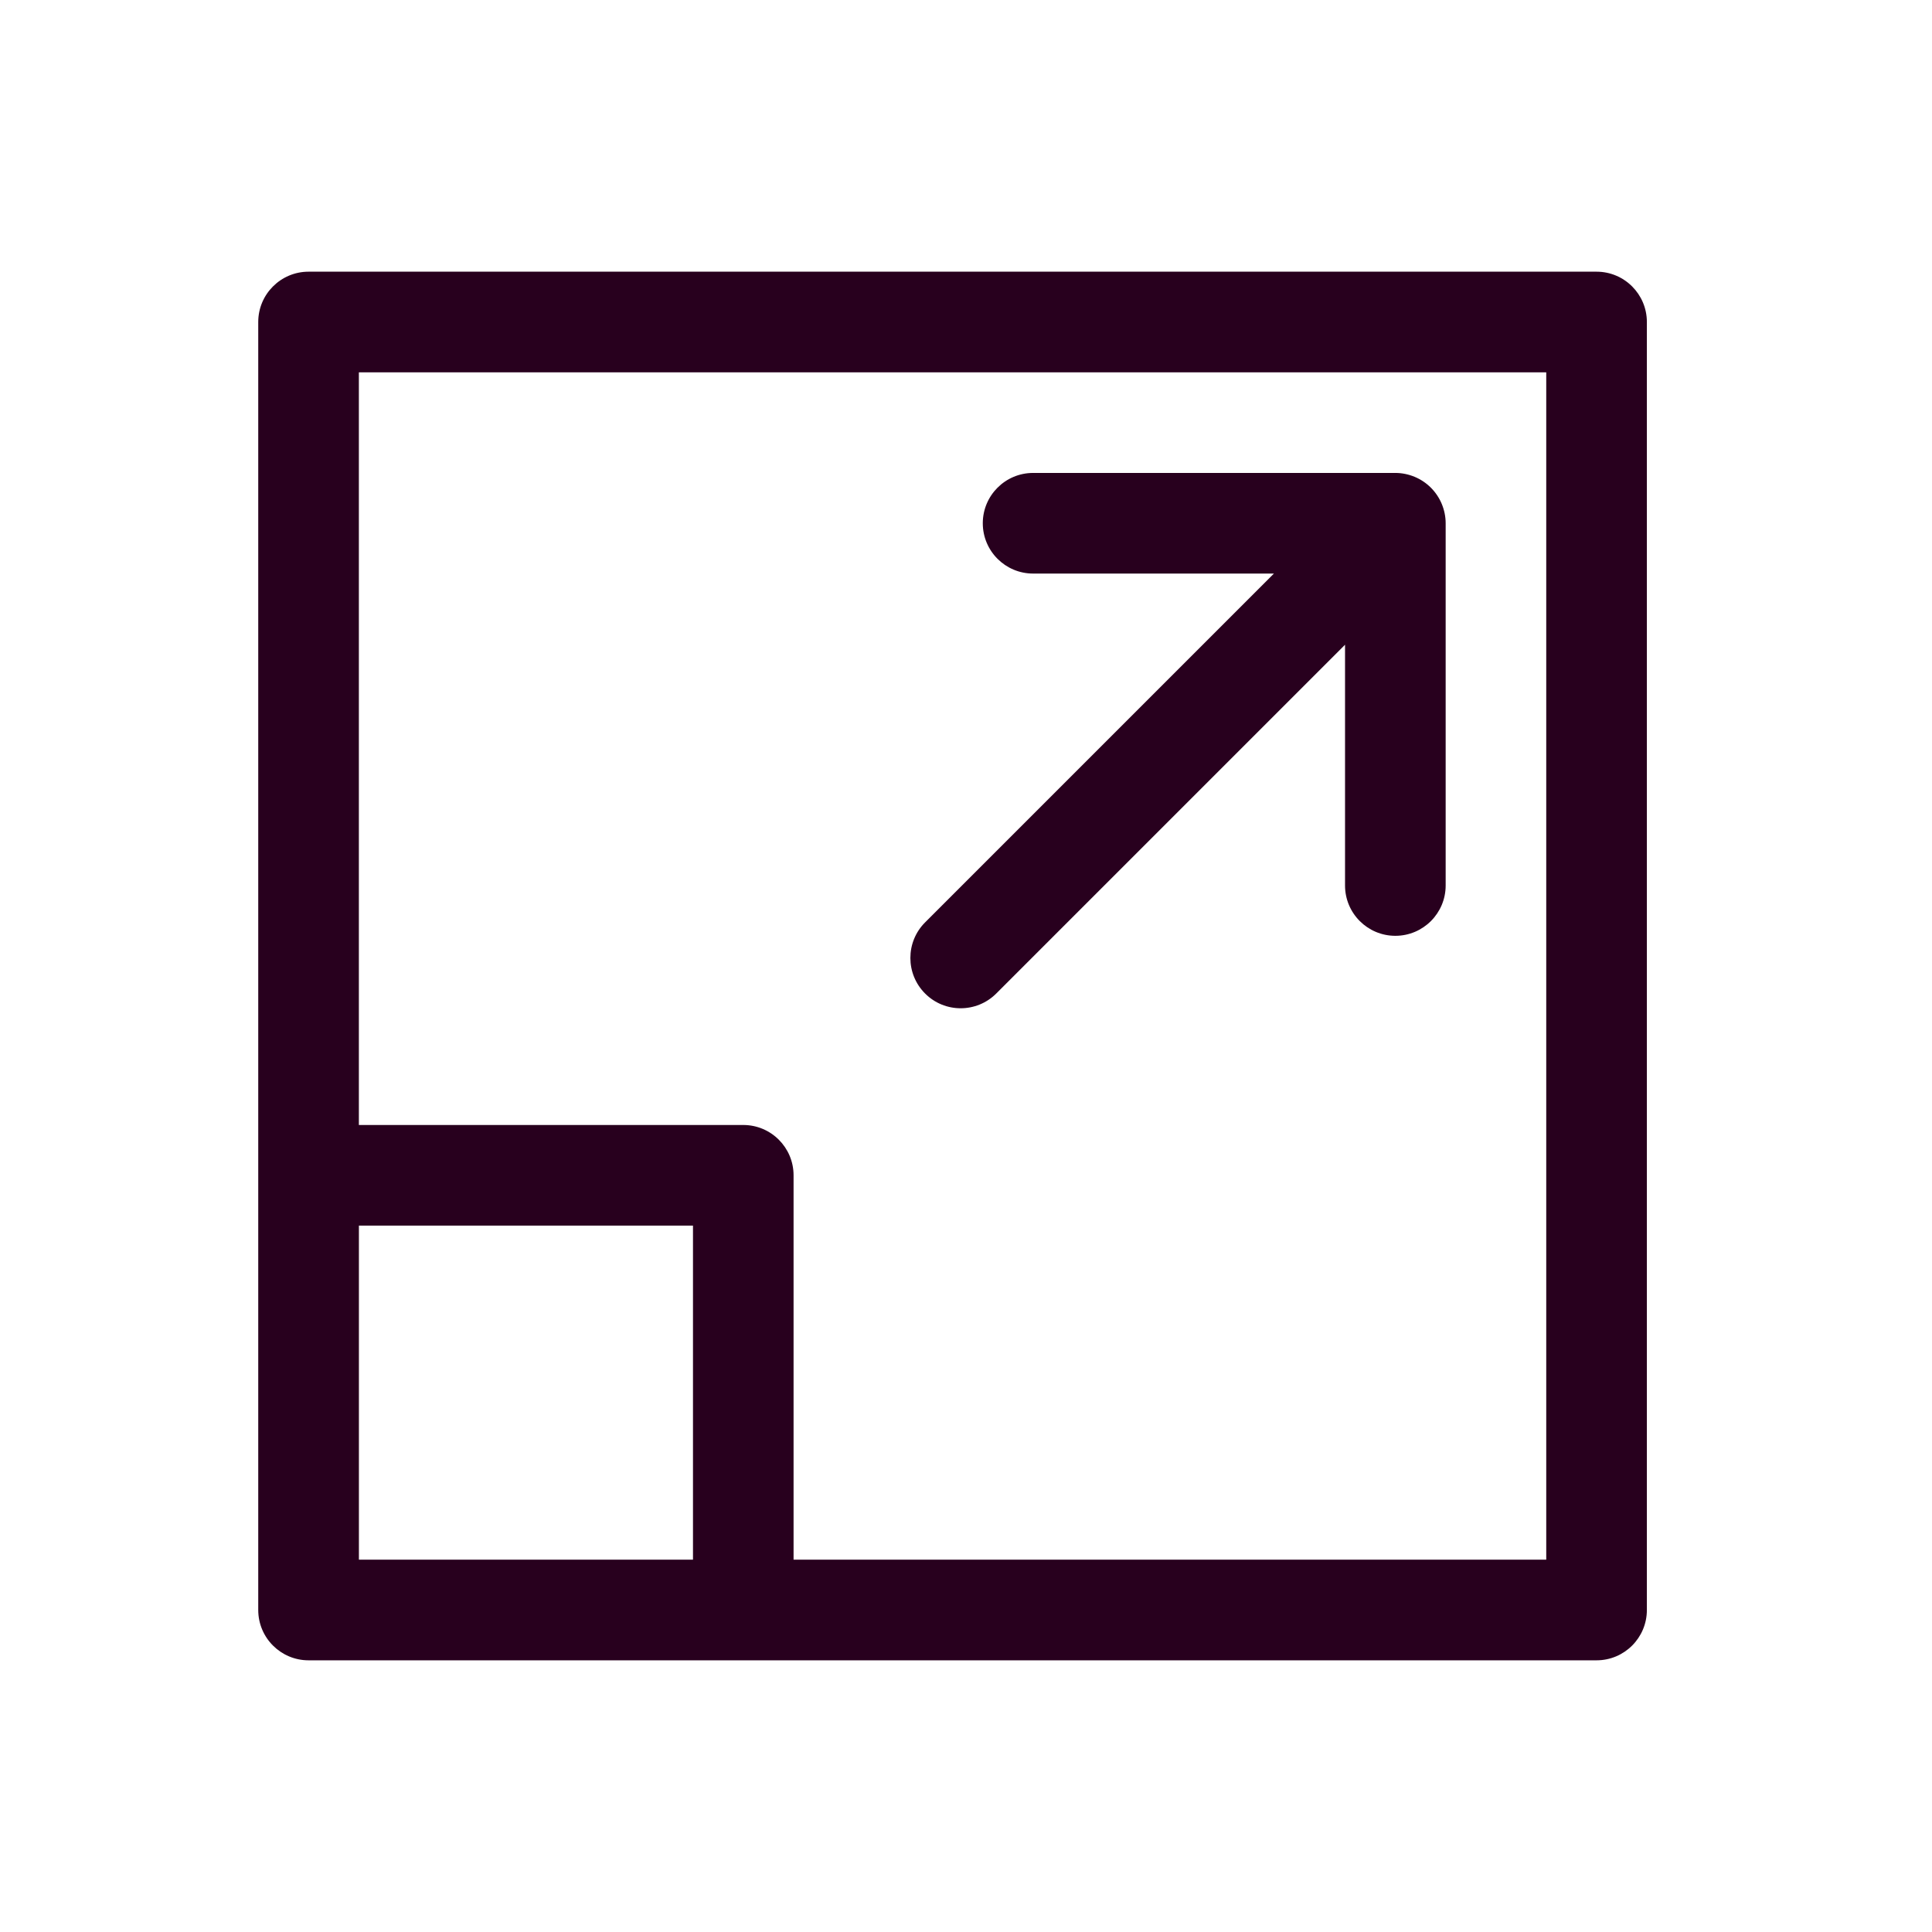 <?xml version="1.0" encoding="UTF-8"?> <svg xmlns="http://www.w3.org/2000/svg" xmlns:xlink="http://www.w3.org/1999/xlink" version="1.1" id="Layer_1" x="0px" y="0px" viewBox="0 0 48 48" style="enable-background:new 0 0 48 48;" xml:space="preserve"> <style type="text/css"> .st0{fill:#28001E;} </style> <g> <path class="st0" d="M23.867,25.05c0.32,0,0.64-0.122,0.884-0.366l8.666-8.666V22c0,0.69,0.56,1.25,1.25,1.25s1.25-0.56,1.25-1.25 v-9c0,0,0,0,0,0c0-0.163-0.033-0.325-0.096-0.478c-0.127-0.306-0.37-0.549-0.676-0.676c-0.153-0.063-0.315-0.096-0.478-0.096h-9 c-0.69,0-1.25,0.56-1.25,1.25s0.56,1.25,1.25,1.25h5.983l-8.666,8.666c-0.488,0.488-0.488,1.28,0,1.768 C23.227,24.928,23.547,25.05,23.867,25.05z"></path> <path class="st0" d="M39.666,6.75h-32c-0.69,0-1.25,0.56-1.25,1.25v32c0,0.69,0.56,1.25,1.25,1.25h32c0.69,0,1.25-0.56,1.25-1.25V8 C40.916,7.31,40.356,6.75,39.666,6.75z M8.917,30.45h8.3v8.3h-8.3V30.45z M38.416,38.75h-18.7V29.2c0-0.69-0.56-1.25-1.25-1.25 h-9.55V9.25h29.5V38.75z"></path> </g> </svg> 